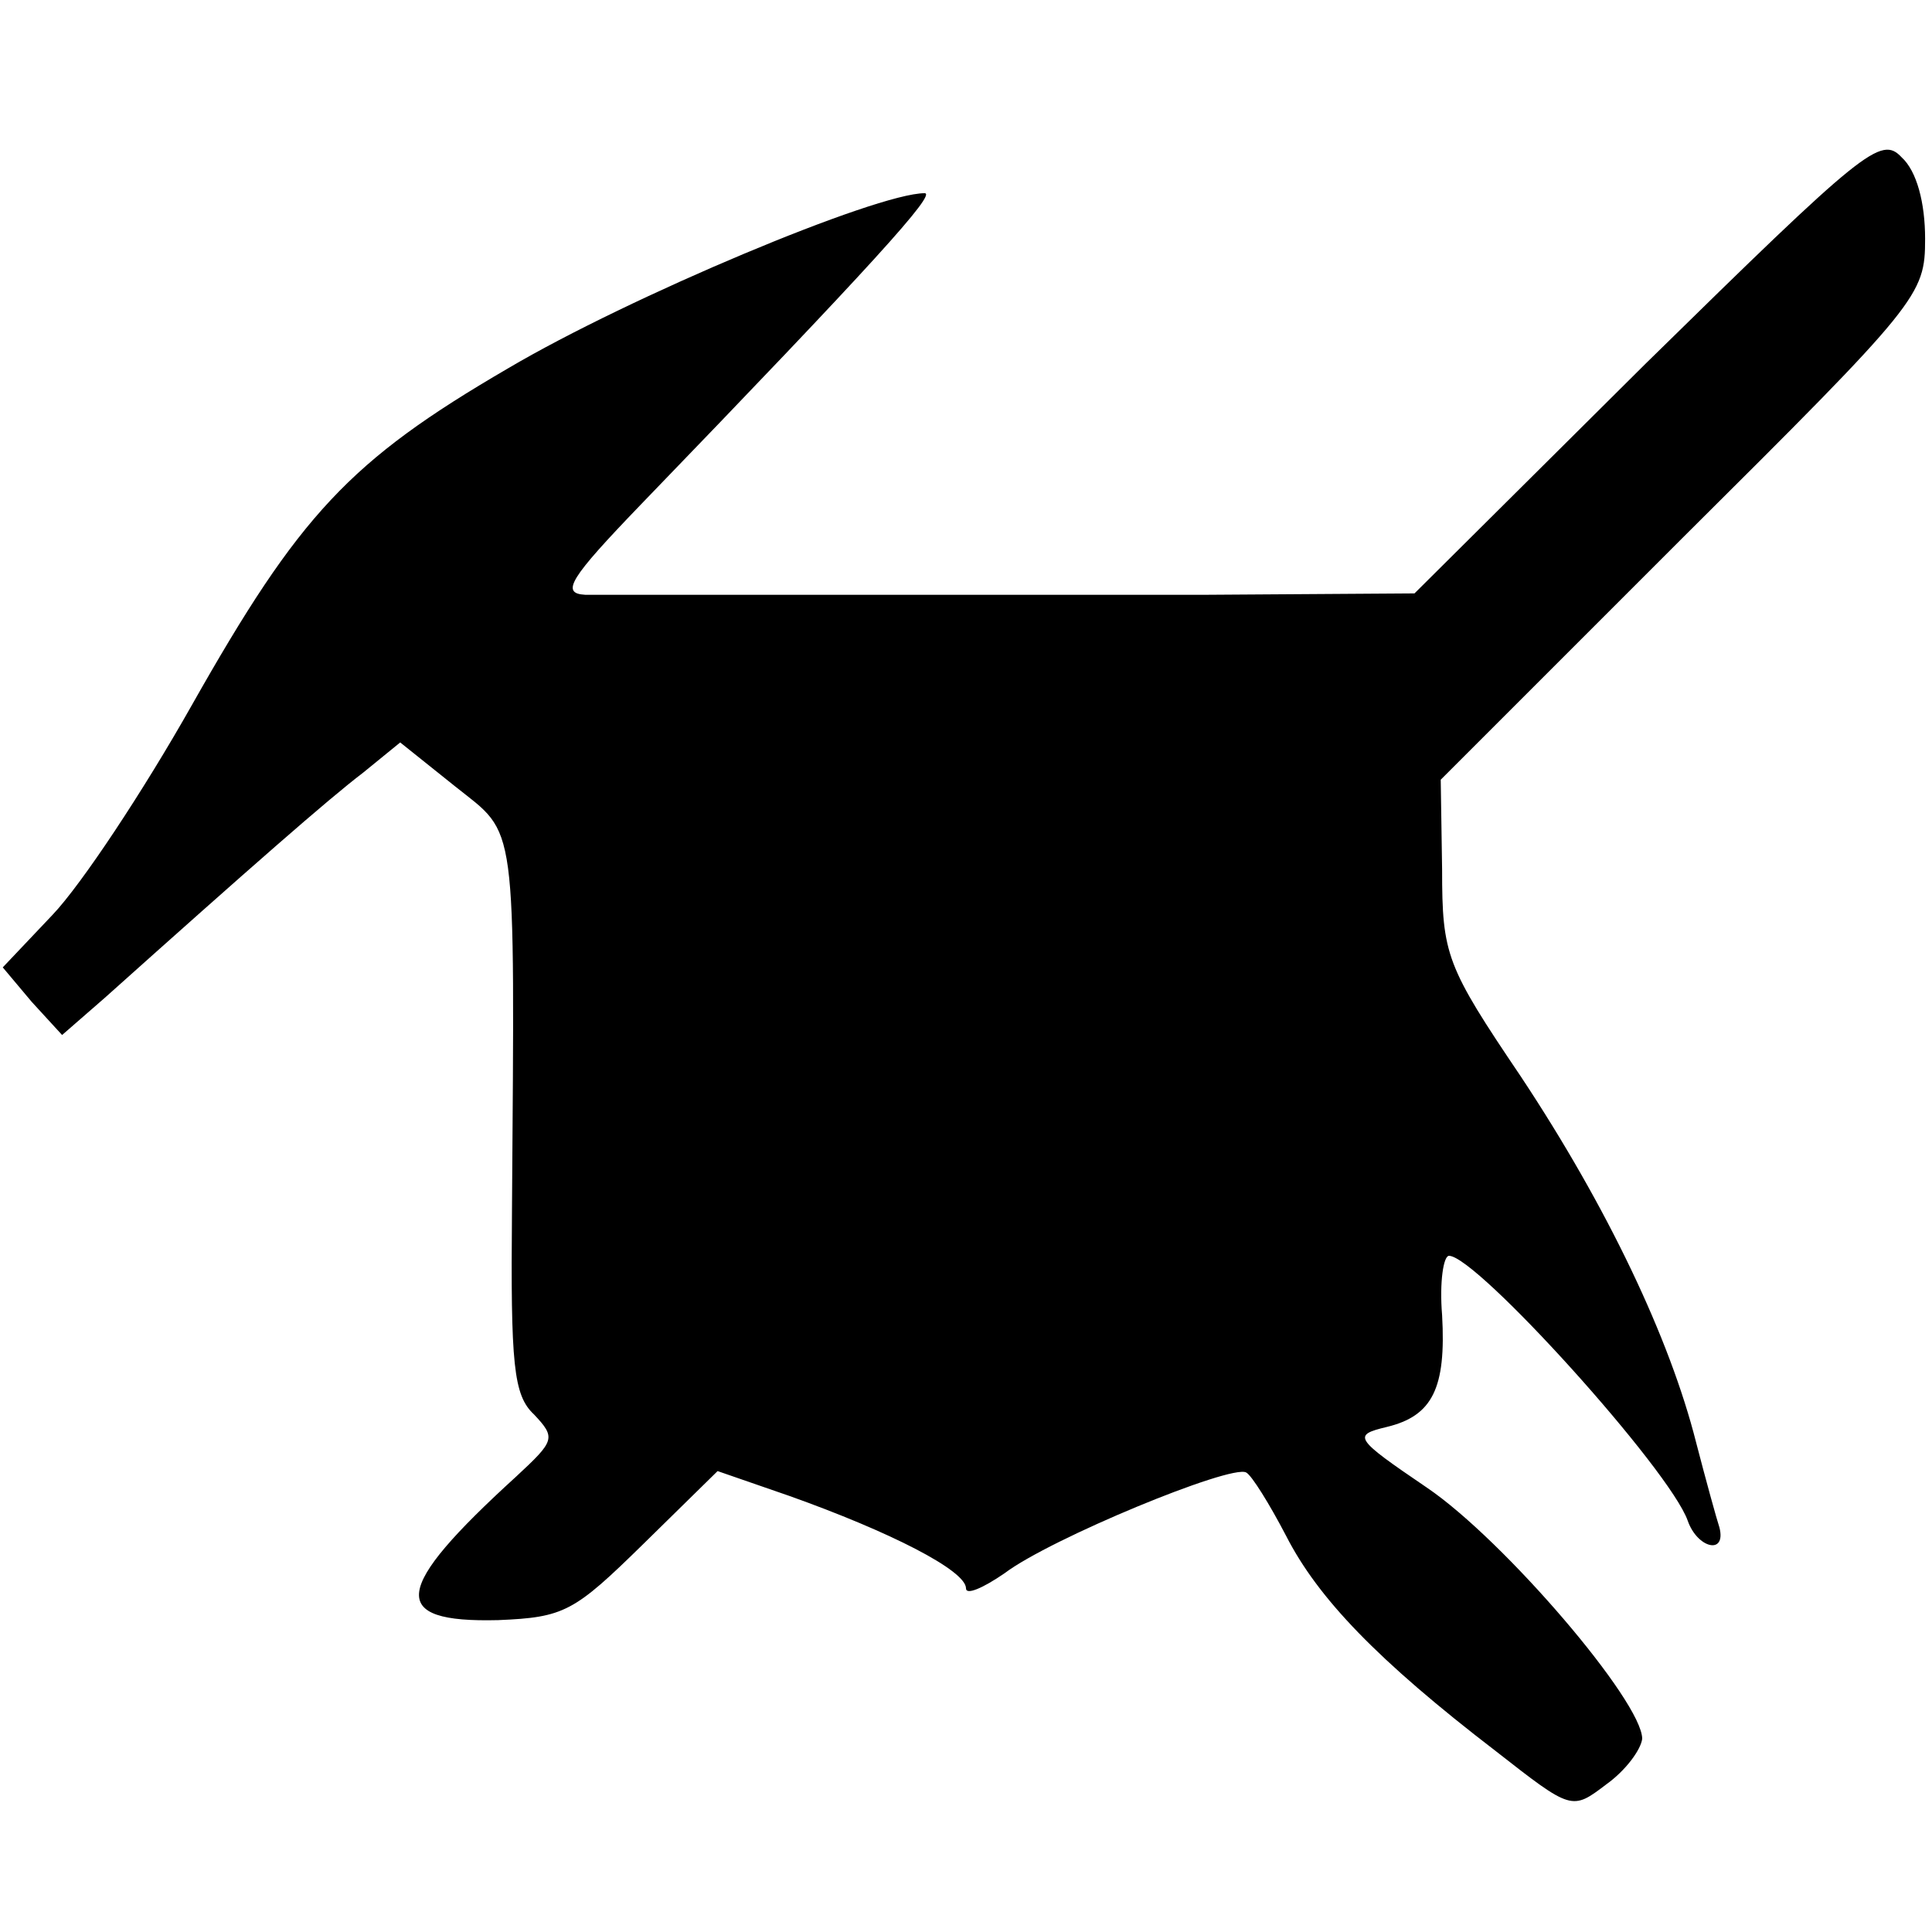 <?xml version="1.0" standalone="no"?>
<!DOCTYPE svg PUBLIC "-//W3C//DTD SVG 20010904//EN"
 "http://www.w3.org/TR/2001/REC-SVG-20010904/DTD/svg10.dtd">
<svg version="1.0" xmlns="http://www.w3.org/2000/svg"
 width="140pt" height="140pt" viewBox="0 0 140 140"
 preserveAspectRatio="xMidYMid meet">
<g transform="translate(0,140) scale(0.1,-0.1)"
fill="#000000" stroke="none">
<path d="M1193 1137 l-168 -167 -150 -1 c-183 0 -422 0 -451 0 -18 1 -11 12
40 65 169 175 215 226 206 226 -35 0 -214 -75 -302 -127 -115 -67 -151 -106
-229 -244 -35 -62 -80 -130 -101 -152 l-36 -38 21 -25 22 -24 31 27 c105 94
162 144 187 163 l27 22 40 -32 c45 -36 43 -19 41 -307 -1 -112 1 -134 16 -148
16 -17 15 -19 -13 -45 -90 -82 -93 -106 -13 -104 48 2 55 6 105 55 l54 53 52
-18 c73 -26 128 -54 128 -67 0 -5 12 0 28 11 33 25 164 79 175 73 4 -2 17 -23
29 -46 23 -45 66 -90 152 -156 55 -43 55 -43 80 -24 14 10 25 25 26 33 0 27
-100 144 -156 182 -53 36 -54 38 -29 44 33 8 43 28 40 81 -2 24 1 43 5 43 20
0 160 -155 173 -192 7 -20 28 -25 23 -5 -2 6 -10 35 -17 62 -19 75 -64 170
-127 265 -54 80 -57 88 -57 150 l-1 65 175 175 c172 171 176 176 176 217 0 26
-6 49 -17 59 -15 16 -27 6 -185 -149z"/>
</g>
</svg>
